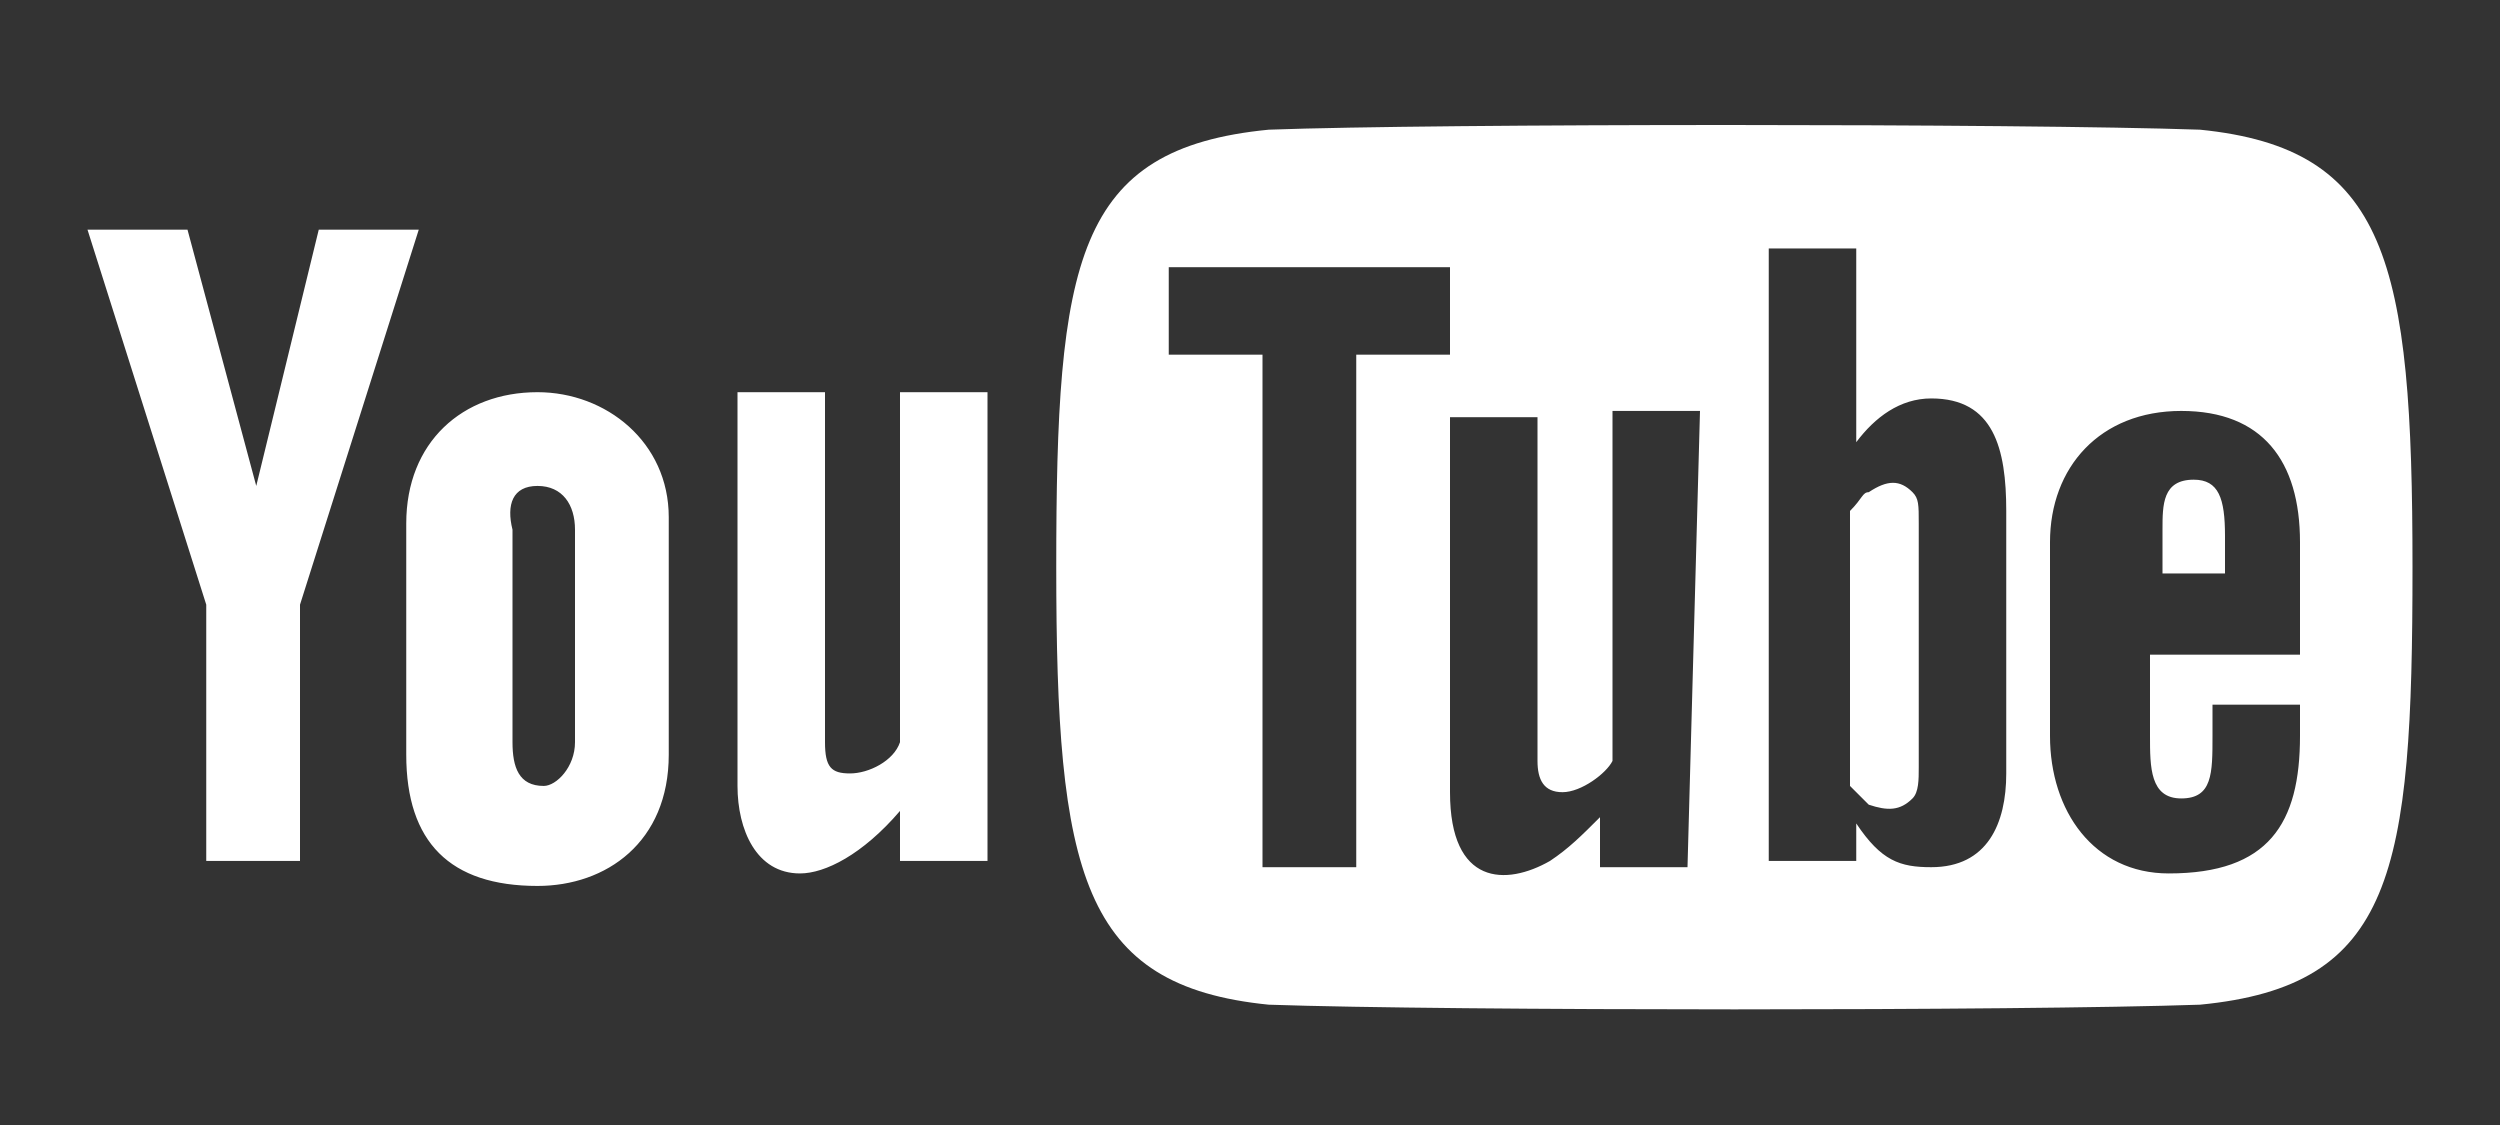 <svg xmlns="http://www.w3.org/2000/svg" width="40" height="18" fill="none" viewBox="0 0 40 18"><rect x="0" y="0" width="40" height="18" fill="#333333" stroke="none"/><g clip-path="url(#a)"><path fill="#fff" d="M1.4 3.675H3l1.1 4.1 1-4.1h1.6l-1.9 6v4.1H3.3v-4.1l-1.9-6Zm7.2 2.6c-1.2 0-2.1.8-2.1 2.1v3.7c0 1.4.7 2.1 2.1 2.1 1.1 0 2.1-.7 2.1-2.1v-3.8c0-1.2-1-2-2.1-2Zm.6 5.6c0 .4-.3.7-.5.7-.4 0-.5-.3-.5-.7v-3.4c-.1-.4 0-.7.4-.7s.6.3.6.7v3.4Zm5.2-5.6v5.6c-.1.3-.5.5-.8.5-.3 0-.4-.1-.4-.5v-5.6h-1.4v6.3c0 .7.3 1.4 1 1.4.4 0 1-.3 1.6-1v.8h1.4v-7.5h-1.4Zm20.7 1.4c-.5 0-.5.4-.5.8v.7h1v-.6c0-.6-.1-.9-.5-.9Zm-5.2.2c-.1 0-.1.1-.3.3v4.4l.3.3c.3.1.5.1.7-.1.1-.1.1-.3.1-.5v-3.9c0-.3 0-.4-.1-.5-.2-.2-.4-.2-.7 0Zm5.3-5.8c-2.9-.1-12.2-.1-14.9 0-3.1.3-3.4 2.1-3.4 7s.4 6.7 3.4 7c2.9.1 12 .1 14.9 0 3.1-.3 3.4-2.1 3.4-7s-.4-6.7-3.4-7Zm-13.5 11.8h-1.5v-8.2h-1.5v-1.4h4.5v1.4h-1.5v8.2Zm5.3 0h-1.4v-.8c-.3.3-.5.5-.8.7-.7.4-1.6.4-1.6-1.1v-6h1.4v5.5c0 .3.1.5.4.5.3 0 .7-.3.8-.5v-5.6h1.4l-.2 7.3Zm5.1-1.5c0 .8-.3 1.5-1.2 1.5-.5 0-.8-.1-1.2-.7v.6h-1.4v-9.8h1.4v3.1c.3-.4.7-.7 1.2-.7 1 0 1.2.8 1.2 1.8v4.2Zm4.7-1.9h-2.4v1.3c0 .5 0 1 .5 1s.5-.4.5-1v-.5h1.4v.5c0 1.4-.5 2.2-2.1 2.2-1.2 0-1.9-1-1.9-2.2v-3.1c0-1.2.8-2.1 2.1-2.1s1.9.8 1.9 2.1v1.8Z"/></g><defs><clipPath id="a"><path fill="#fff" d="M0 0h40v18H0z"/></clipPath></defs></svg>